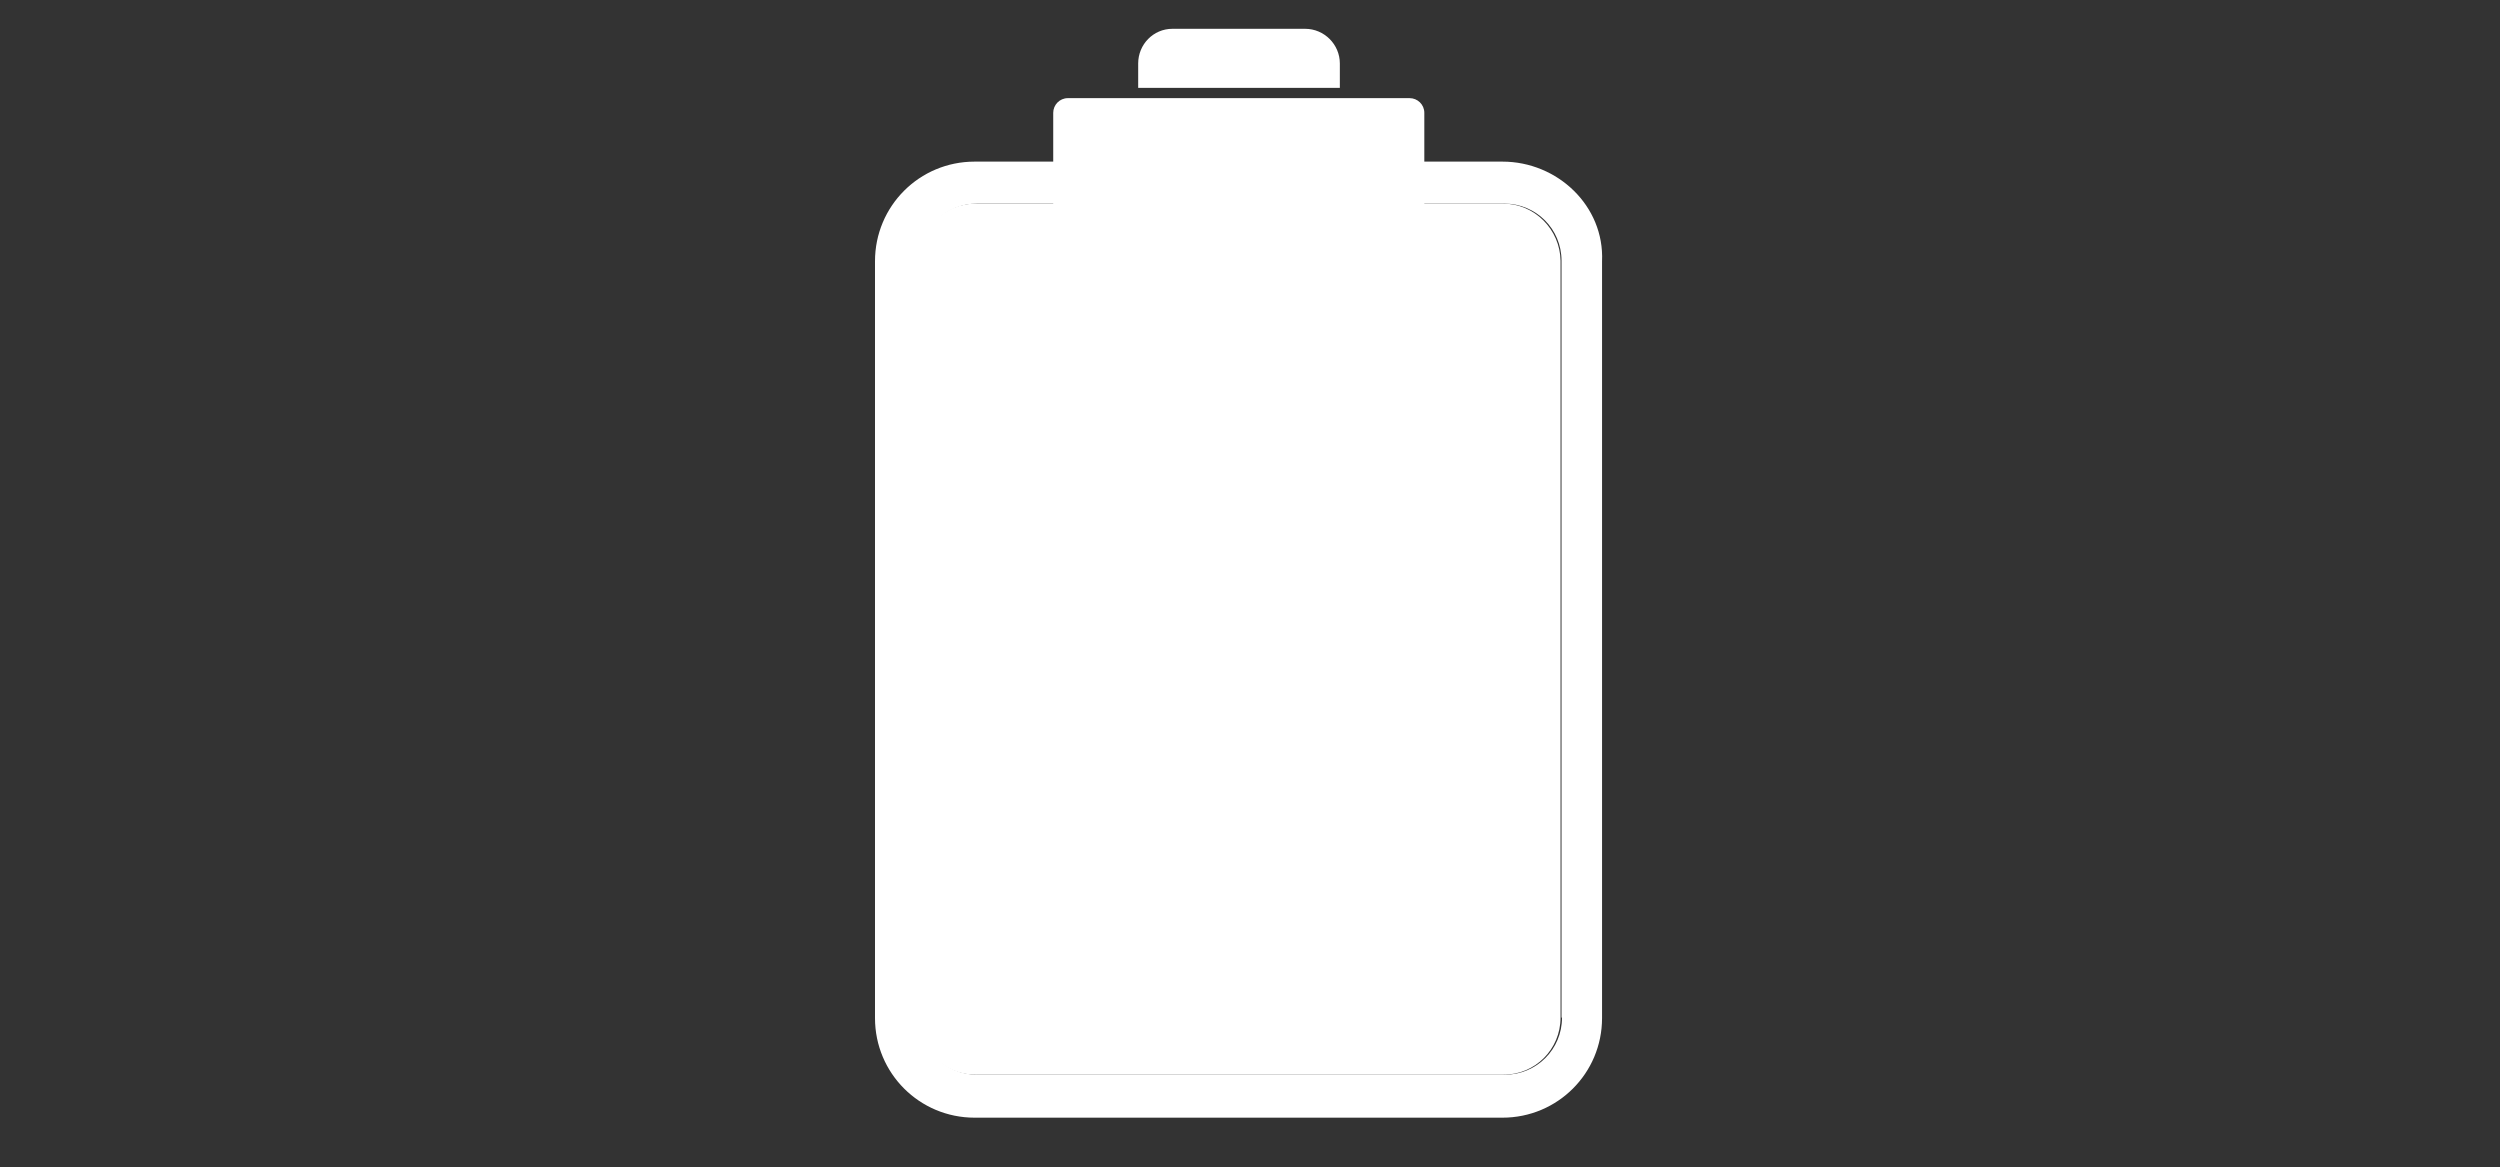 <?xml version="1.0" encoding="utf-8"?>
<!-- Generator: Adobe Illustrator 22.1.0, SVG Export Plug-In . SVG Version: 6.00 Build 0)  -->
<svg version="1.1" id="Layer_1" xmlns="http://www.w3.org/2000/svg" xmlns:xlink="http://www.w3.org/1999/xlink" x="0px" y="0px"
	 viewBox="0 0 512 239" style="enable-background:new 0 0 512 239;" xml:space="preserve">
<rect x="0" y="0" width="512" height="239" fill="#333333" stroke="none"/>
<style type="text/css">
	.st0{fill:#FFFFFF;}
</style>
<g>
	<rect x="216.8" y="32.9" class="st0" width="73.8" height="0.1"/>
	<path class="st0" d="M307.8,41.7h-13h-82h-13c-6.5,0-11.7,5.2-11.7,11.7v155c0,6.5,5.2,11.7,11.7,11.7h108.1
		c6.5,0,11.7-5.2,11.7-11.7v-155C319.5,47,314.3,41.7,307.8,41.7z"/>
	<path class="st0" d="M307.7,33.1h-8.7h-8.3H217h-8.7h-8.7c-11.3,0-20.4,9.1-20.4,20.4v155c0,11.3,9.1,20.4,20.4,20.4h6.1h8.7h80.3
		h8.7h4.3c11.3,0,20.4-9.1,20.4-20.4v-155C328.6,42.2,319,33.1,307.7,33.1z M319.9,208.4c0,6.5-5.2,11.7-11.7,11.7H200.1
		c-6.5,0-11.7-5.2-11.7-11.7v-155c0-6.5,5.2-11.7,11.7-11.7h13h82h13c6.5,0,11.7,5.2,11.7,11.7V208.4z"/>
	<path class="st0" d="M267.3,5.9h-27.2c-3.9,0-7,3.2-7,7.1v5h41.3v-5C274.4,9.1,271.2,5.9,267.3,5.9z"/>
	<path class="st0" d="M288.7,49.1h-70c-1.6,0-3-1.3-3-3V23.1c0-1.6,1.3-3,3-3h70c1.6,0,3,1.3,3,3v23.1
		C291.7,47.8,290.4,49.1,288.7,49.1z"/>
	<g>
		<path class="st0" d="M226,69.2h-4.5h-4.3h6.7h-4.5h-4.5c-5.9,0-10.6,4.7-10.6,10.6V91c0,5.9,4.7,10.6,10.6,10.6h3.2h4.5h-3.3h4.5
			h2.3c5.9,0,10.6-4.7,10.6-10.6V79.8C236.8,73.9,231.8,69.2,226,69.2z M232.3,91c0,3.4-2.7,6.1-6.1,6.1h-11.1
			c-3.4,0-6.1-2.7-6.1-6.1V79.8c0-3.4,2.7-6.1,6.1-6.1h6.8h-2.4h6.8c3.4,0,6.1,2.7,6.1,6.1V91z"/>
		<path class="st0" d="M226,118.7h-4.5h-4.3h6.7h-4.5h-4.5c-5.9,0-10.6,4.7-10.6,10.6v11.2c0,5.9,4.7,10.6,10.6,10.6h3.2h4.5h-3.3
			h4.5h2.3c5.9,0,10.6-4.7,10.6-10.6v-11.2C236.8,123.5,231.8,118.7,226,118.7z M232.3,140.5c0,3.4-2.7,6.1-6.1,6.1h-11.1
			c-3.4,0-6.1-2.7-6.1-6.1v-11.2c0-3.4,2.7-6.1,6.1-6.1h6.8h-2.4h6.8c3.4,0,6.1,2.7,6.1,6.1V140.5z"/>
		<path class="st0" d="M226,168.4h-4.5h-4.3h6.7h-4.5h-4.5c-5.9,0-10.6,4.7-10.6,10.6v11.2c0,5.9,4.7,10.6,10.6,10.6h3.2h4.5h-3.3
			h4.5h2.3c5.9,0,10.6-4.7,10.6-10.6V179C236.8,173.1,231.8,168.4,226,168.4z M232.3,190.2c0,3.4-2.7,6.1-6.1,6.1h-11.1
			c-3.4,0-6.1-2.7-6.1-6.1V179c0-3.4,2.7-6.1,6.1-6.1h6.8h-2.4h6.8c3.4,0,6.1,2.7,6.1,6.1V190.2z"/>
		<rect x="243.5" y="83.1" class="st0" width="59.7" height="4.5"/>
		<rect x="243.5" y="132.6" class="st0" width="59.7" height="4.5"/>
		<rect x="243.5" y="182.3" class="st0" width="59.7" height="4.5"/>
	</g>
</g>
<g>
	
		<rect x="214.7" y="126.4" transform="matrix(0.707 -0.707 0.707 0.707 -22.872 202.042)" class="st0" width="35.4" height="4.5"/>
	
		<rect x="210.6" y="133.6" transform="matrix(0.707 0.707 -0.707 0.707 159.948 -114.316)" class="st0" width="14.7" height="4.5"/>
</g>
</svg>
